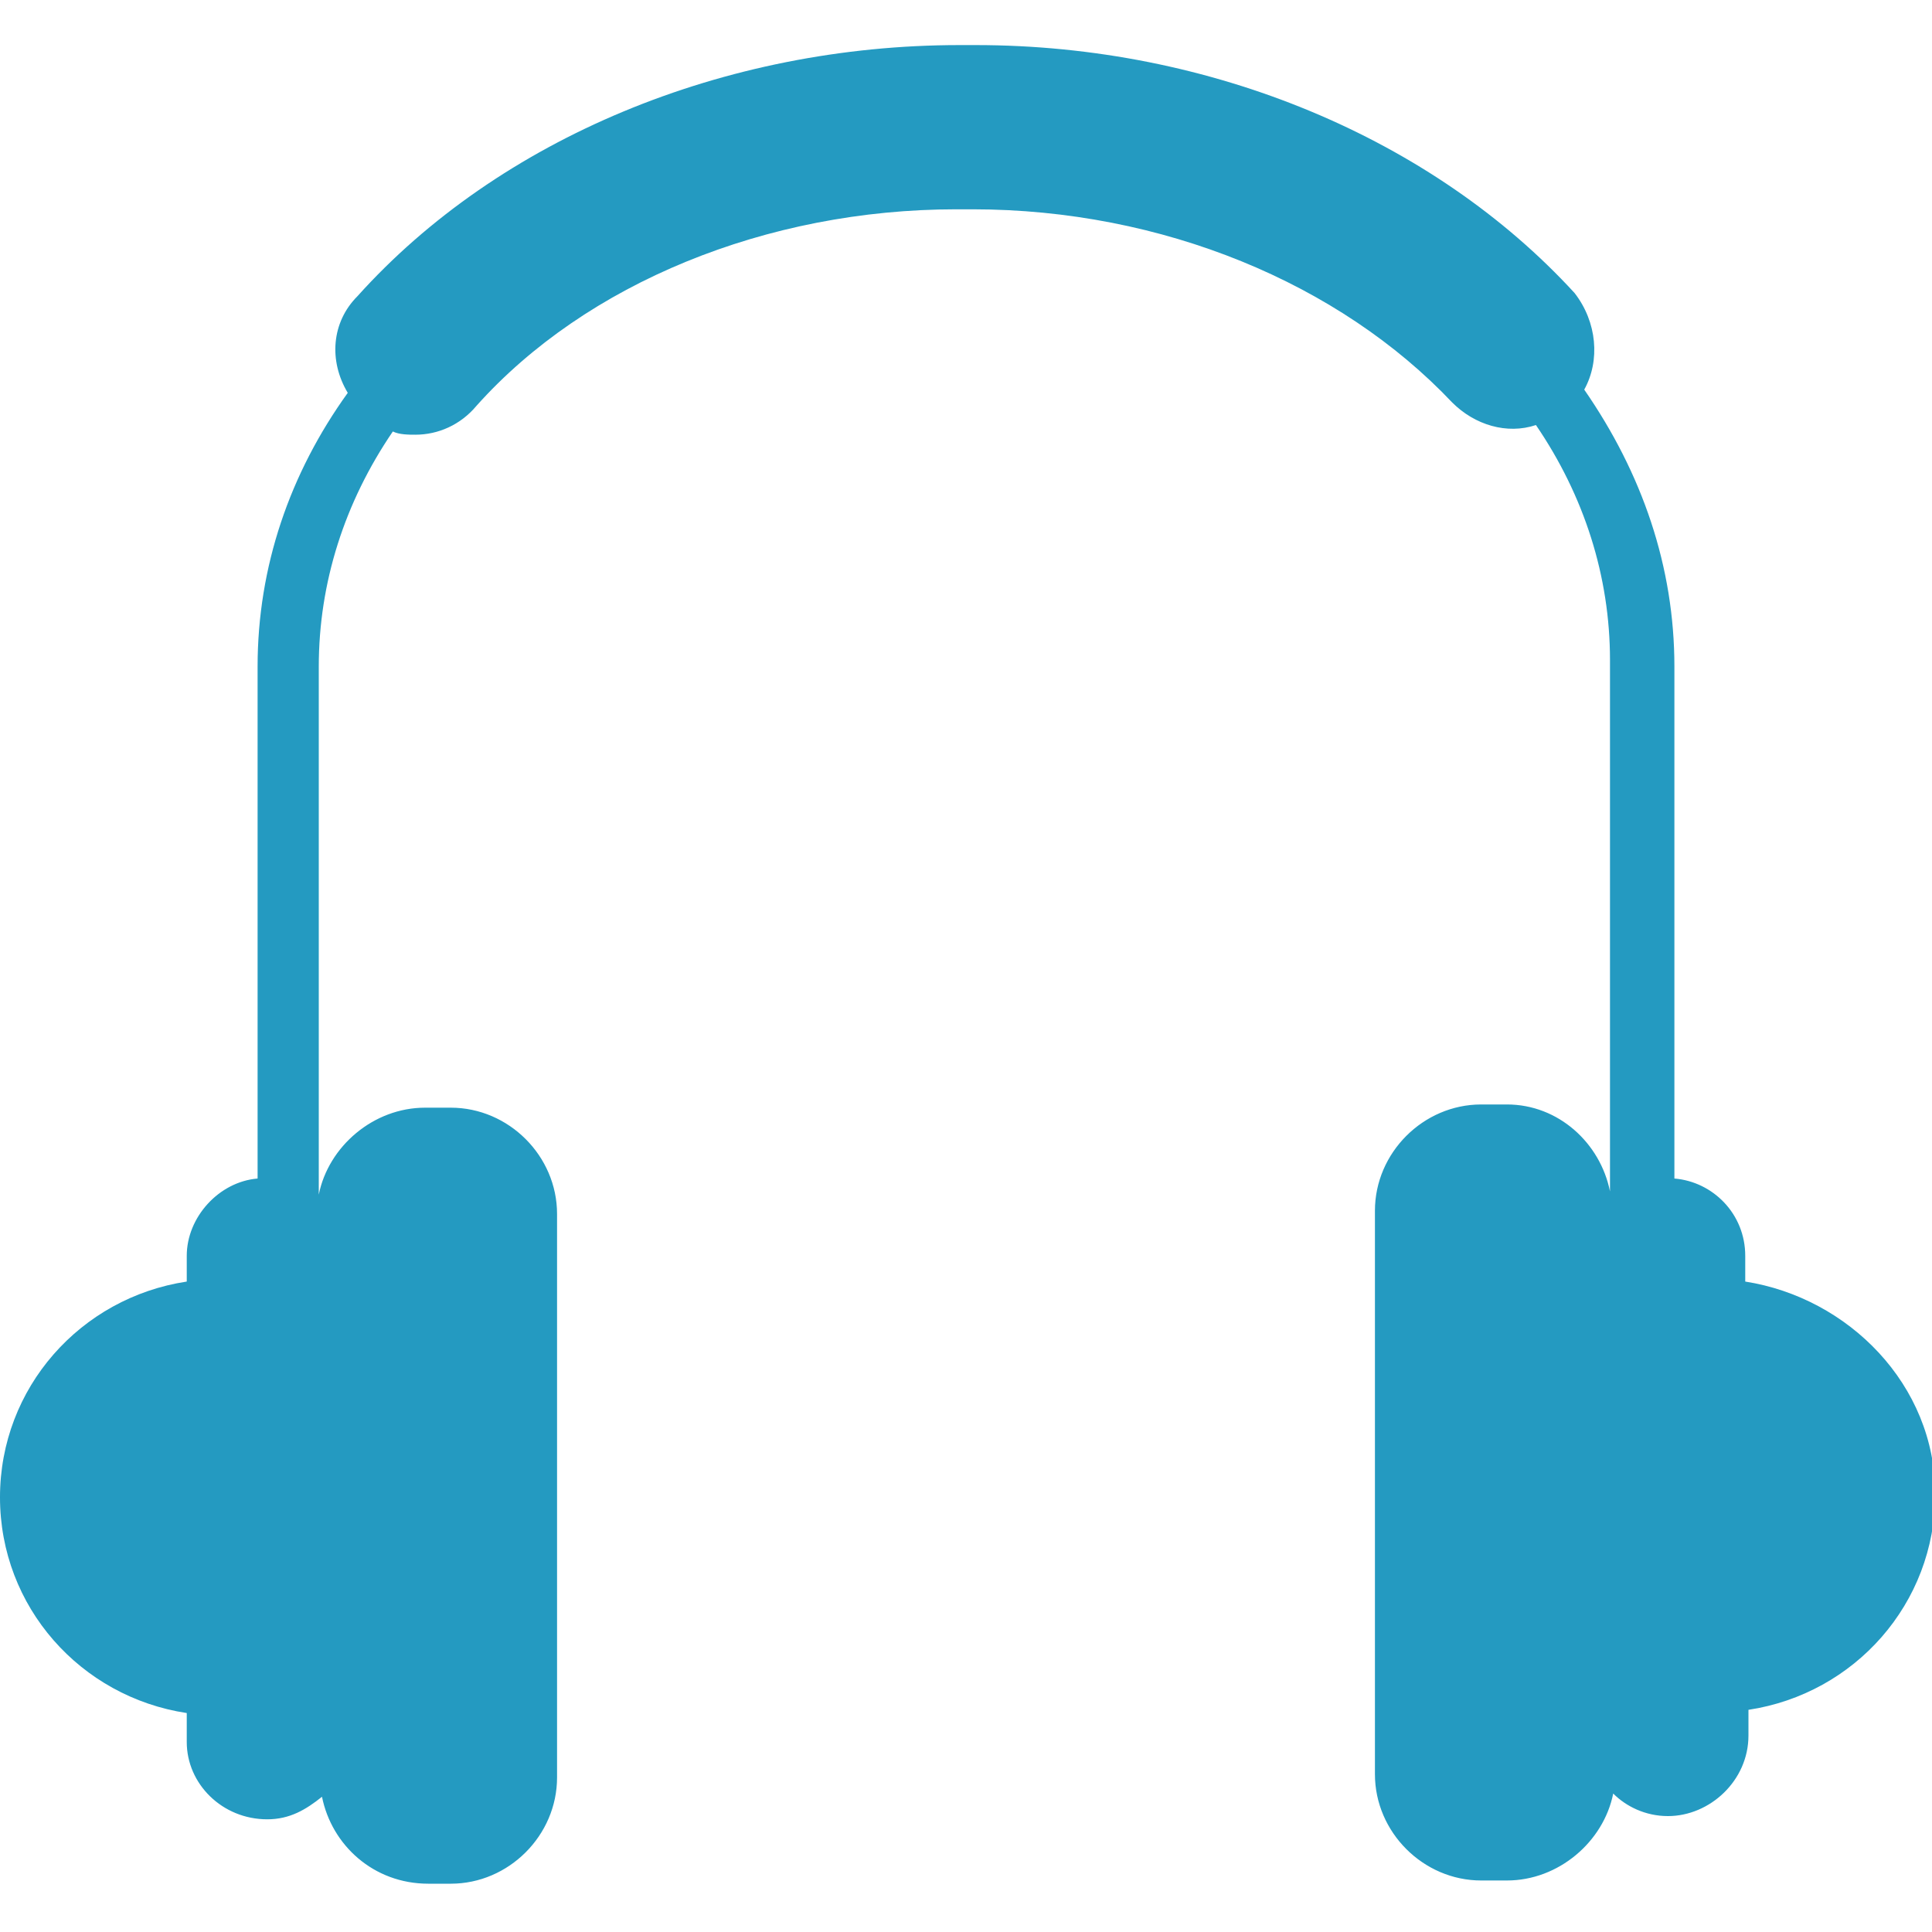 <svg enable-background="new 0 0 60 60" height="60" viewBox="0 0 60 60" width="60" xmlns="http://www.w3.org/2000/svg"><path d="m54.2 39.8v-.8c0-1.3-1-2.3-2.2-2.4v-15.9c0-3.1-1-6-2.8-8.6.5-.9.4-2.1-.3-3-4.4-4.8-11.3-7.7-18.6-7.7h-.5c-7.3 0-14.3 2.9-18.7 7.8-.8.8-.9 2-.3 3-1.8 2.5-2.8 5.4-2.8 8.5v15.9c-1.2.1-2.2 1.2-2.2 2.4v.8c-3.3.5-5.8 3.3-5.8 6.7s2.5 6.2 5.8 6.7v.9c0 1.3 1.1 2.4 2.5 2.4.7 0 1.2-.3 1.7-.7.3 1.5 1.6 2.7 3.3 2.7h.7c1.8 0 3.3-1.5 3.3-3.3v-17.5c0-1.8-1.5-3.3-3.3-3.3h-.8c-1.6 0-3 1.2-3.3 2.7v-16.4c0-2.6.8-5.1 2.3-7.3.2.1.5.1.7.1.7 0 1.4-.3 1.9-.9 3.4-3.8 9-6.1 14.9-6.1h.5c5.9 0 11.4 2.3 14.9 6 .7.7 1.7 1 2.6.7 1.5 2.2 2.3 4.7 2.3 7.3v16.5c-.3-1.5-1.6-2.7-3.2-2.7h-.8c-1.8 0-3.3 1.5-3.3 3.3v17.5c0 1.8 1.5 3.3 3.3 3.3h.8c1.6 0 3-1.2 3.3-2.7.4.4 1 .7 1.7.7 1.3 0 2.5-1.1 2.5-2.5v-.8c3.3-.5 5.8-3.3 5.8-6.7s-2.7-6.1-5.9-6.6z" fill="#249ac1"/></svg>